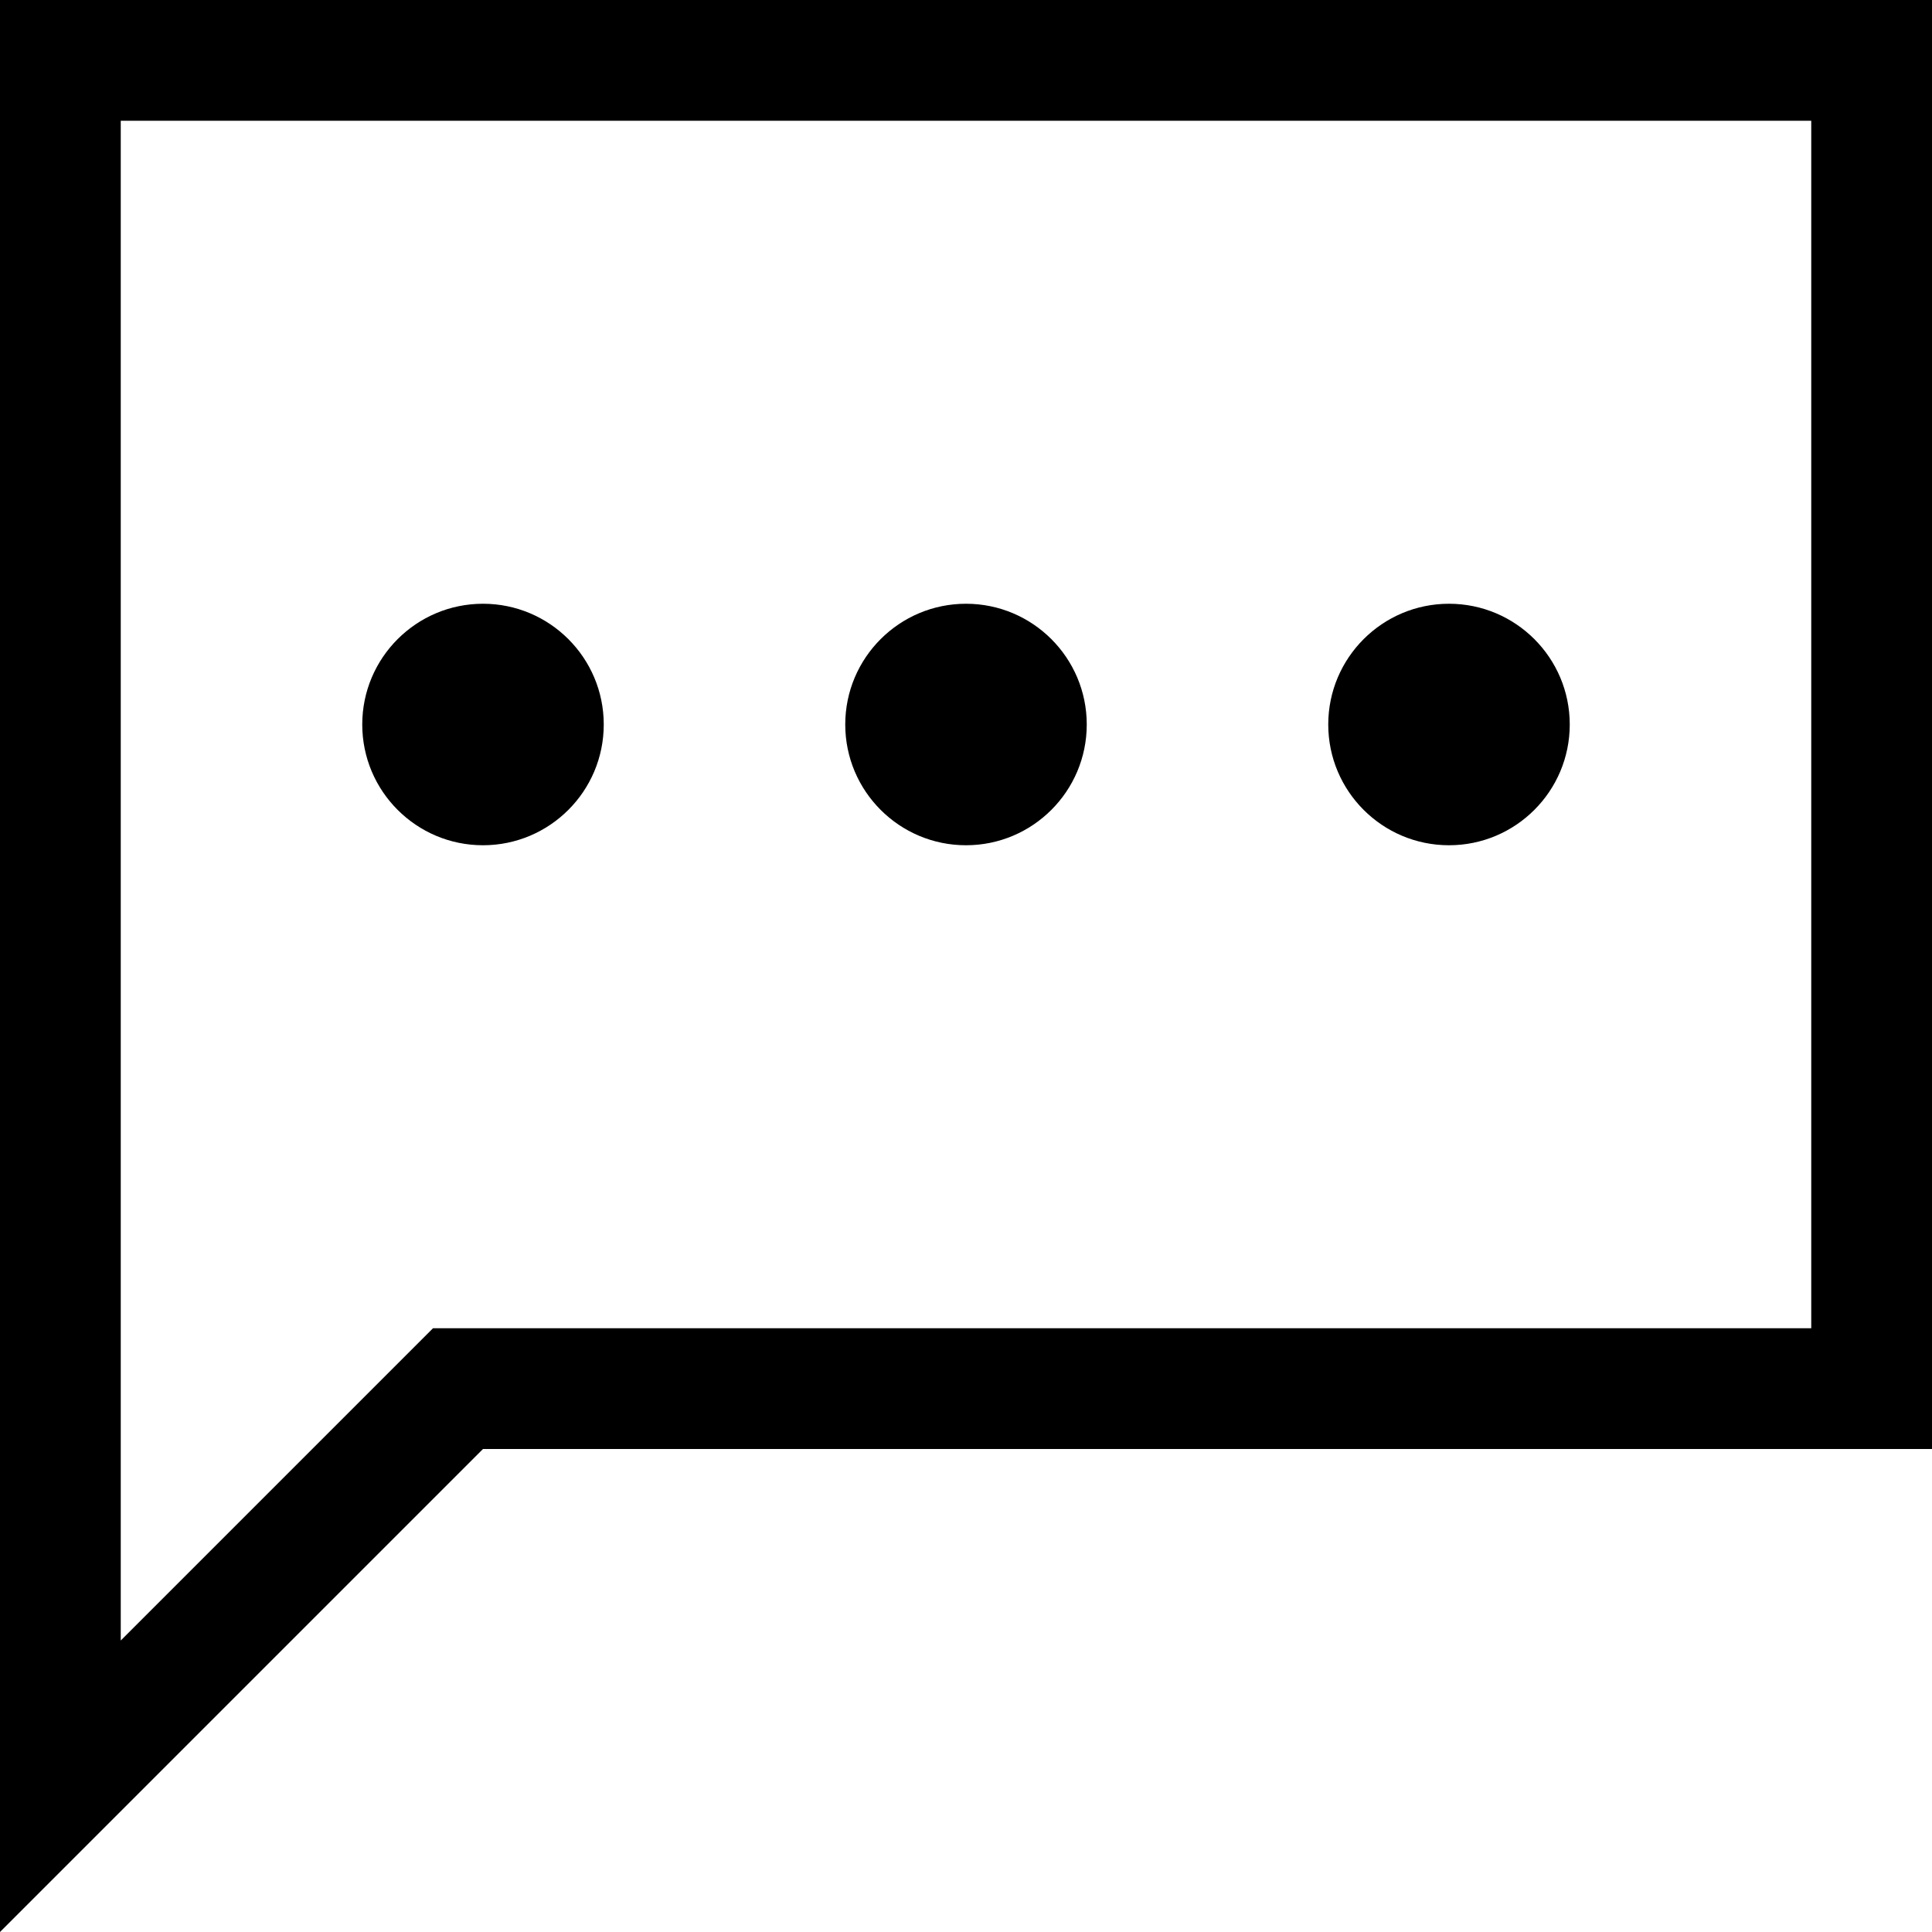 <?xml version="1.0" encoding="UTF-8"?><svg viewBox="0 0 16 16" xmlns="http://www.w3.org/2000/svg" width="16" height="16"><path d="M18,2 L18,14 L6,14 L2,18 L2,2 L18,2 Z M17,3 L3,3 L3,15.586 L5.586,13 L17,13 L17,3 Z M6,9 C5.448,9 5,8.552 5,8 C5,7.448 5.448,7 6,7 C6.552,7 7,7.448 7,8 C7,8.552 6.552,9 6,9 Z M10,9 C9.448,9 9,8.552 9,8 C9,7.448 9.448,7 10,7 C10.552,7 11,7.448 11,8 C11,8.552 10.552,9 10,9 Z M14,9 C13.448,9 13,8.552 13,8 C13,7.448 13.448,7 14,7 C14.552,7 15,7.448 15,8 C15,8.552 14.552,9 14,9 Z" transform="translate(-902, -682) translate(109, 175) translate(791, 505)" fill="#000" fill-rule="nonzero"/></svg>